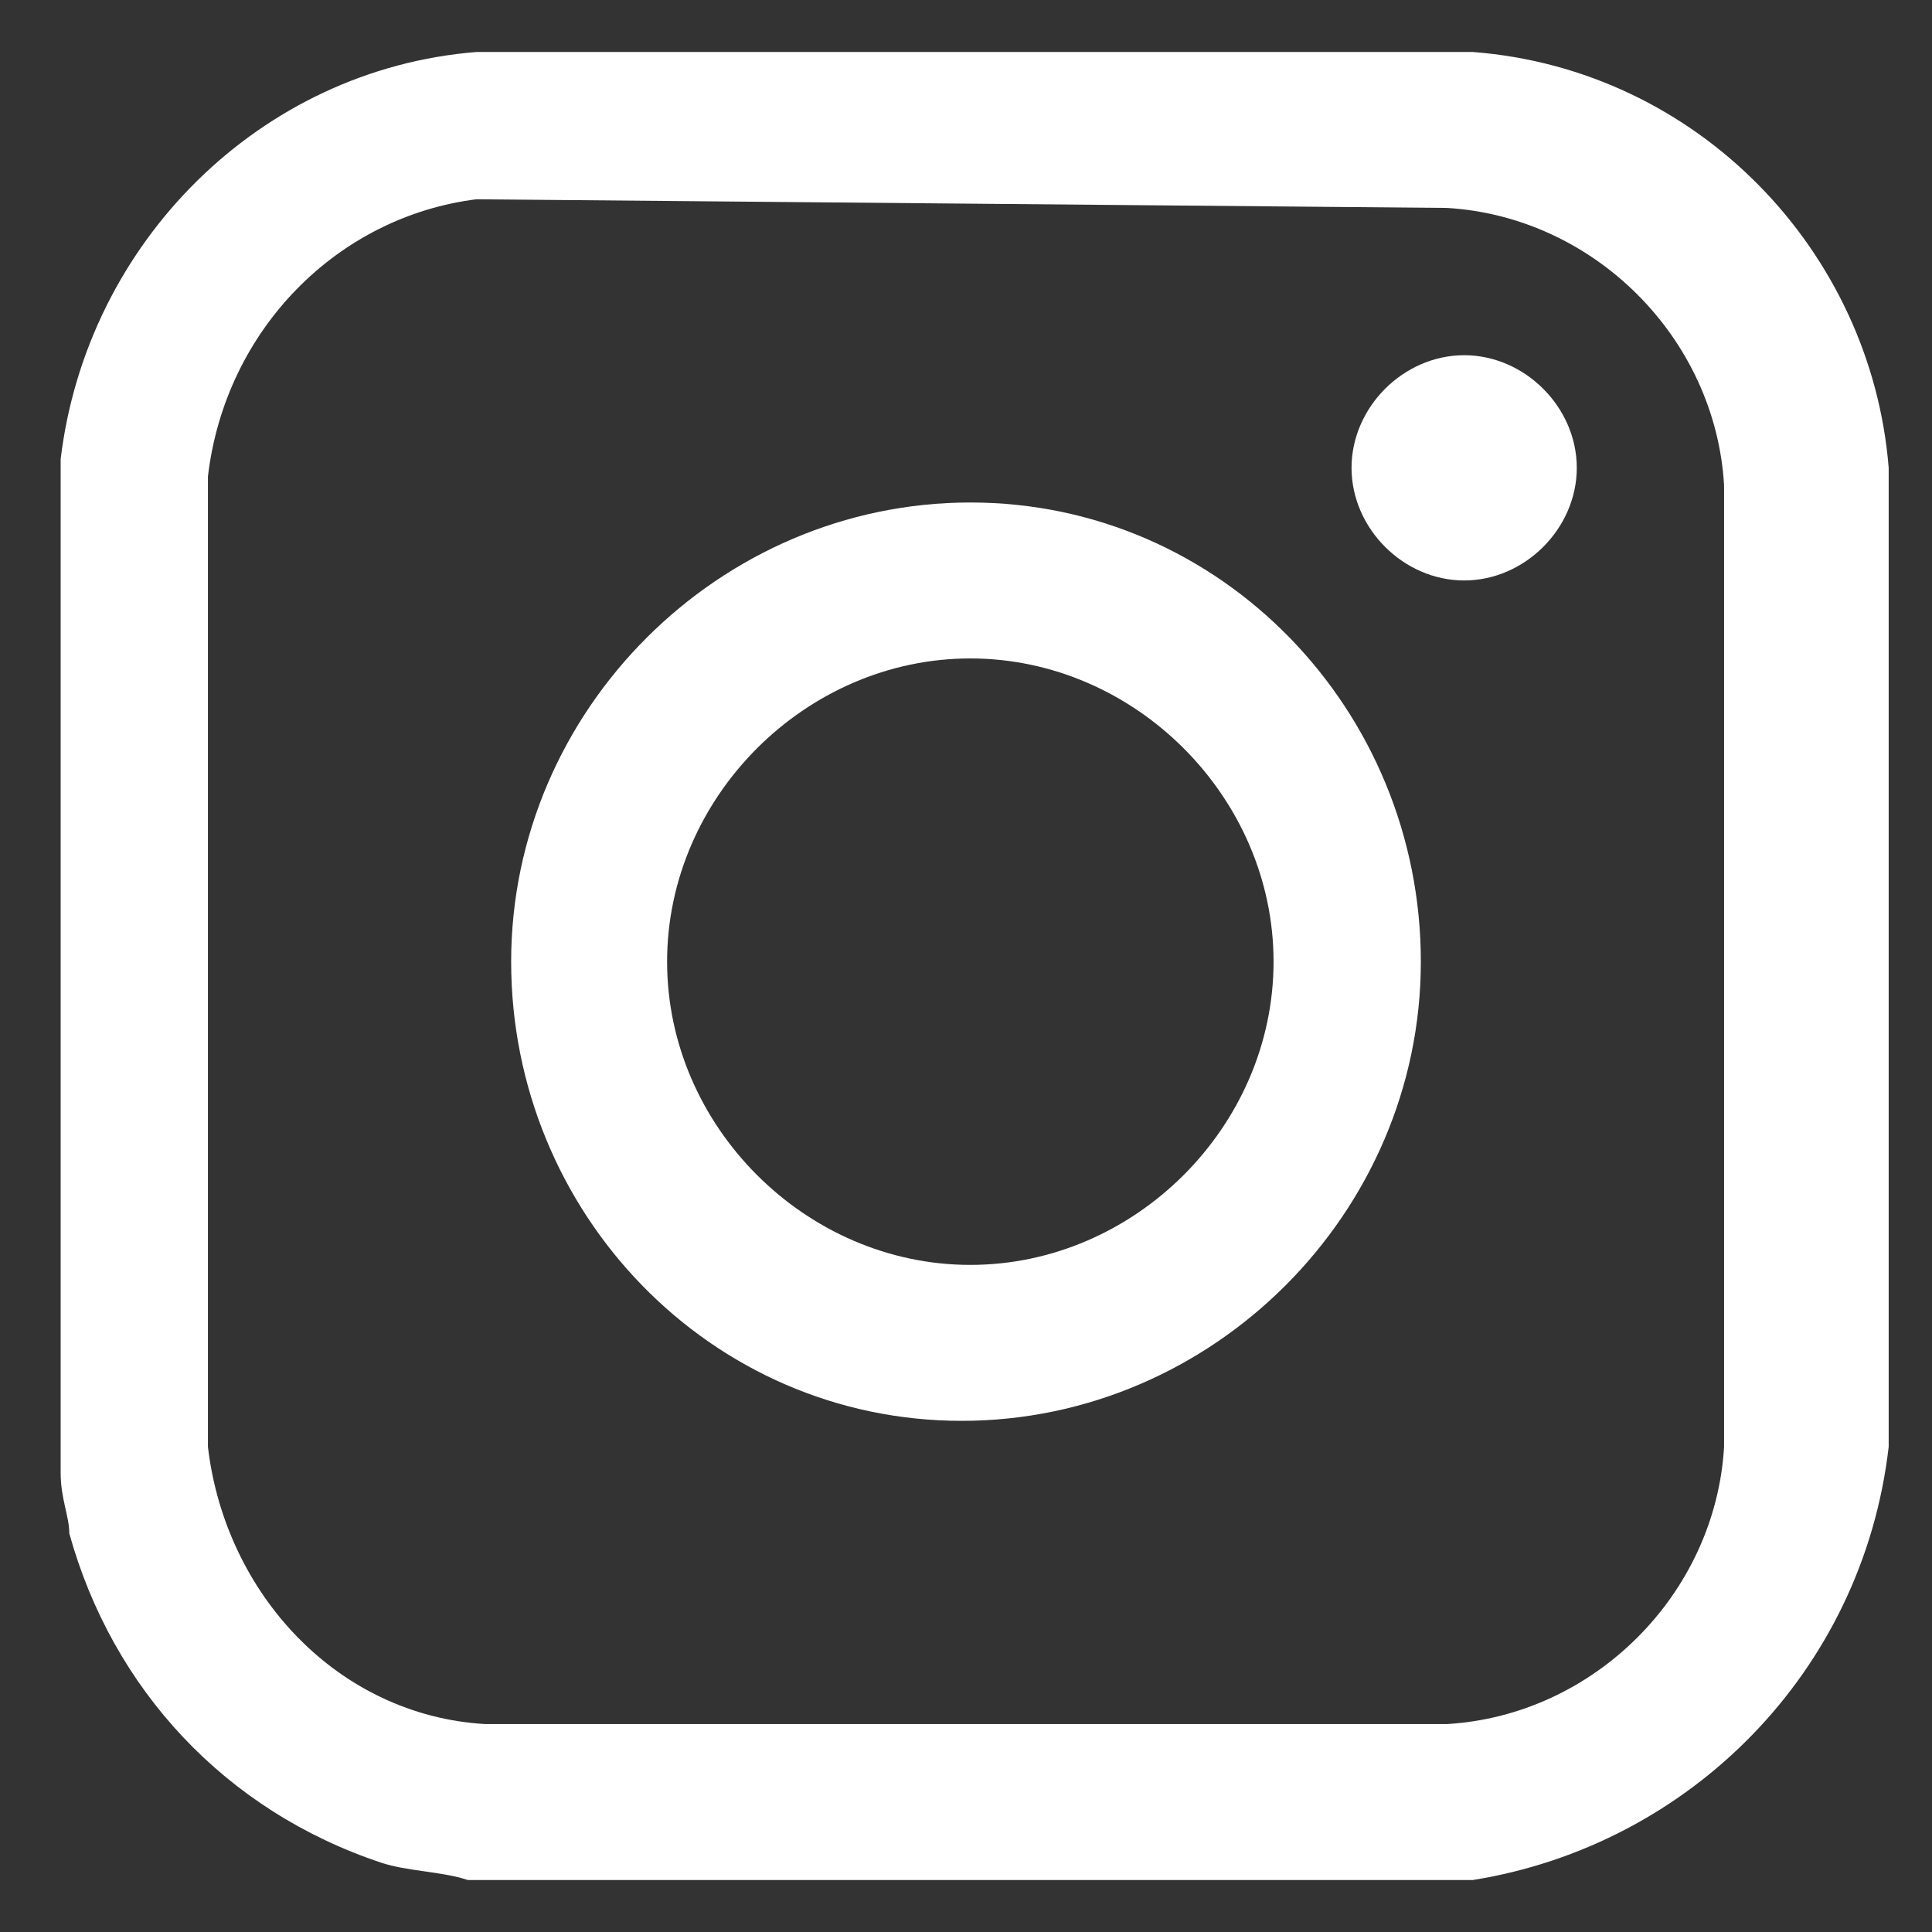<?xml version="1.0" encoding="utf-8"?>
<!-- Generator: Adobe Illustrator 27.9.6, SVG Export Plug-In . SVG Version: 9.03 Build 54986)  -->
<svg version="1.1" id="Layer_1" xmlns="http://www.w3.org/2000/svg" xmlns:xlink="http://www.w3.org/1999/xlink" x="0px" y="0px"
	 viewBox="0 0 22.3 22.3" style="enable-background:new 0 0 22.3 22.3;" xml:space="preserve">
<rect x="0" y="0" width="22.3" height="22.3" fill="#333333" stroke="none"/>
<style type="text/css">
	.st0{fill:#FFFFFF;}
</style>
<path id="Path_10215" class="st0" d="M17,21.7H5.4c-0.3-0.1-0.7-0.1-1-0.2c-1.8-0.6-3.1-2-3.6-3.8c0-0.2-0.1-0.4-0.1-0.7V5.3
	c0.3-2.5,2.3-4.5,4.8-4.7h11.5c2.6,0.2,4.6,2.3,4.8,4.8v11.3C21.5,19.3,19.5,21.3,17,21.7 M5.5,2.3C3.9,2.5,2.6,3.8,2.4,5.5l0,11.2
	c0.2,1.7,1.5,3.1,3.2,3.2h11.1c1.7-0.1,3.1-1.5,3.2-3.2V5.6c-0.1-1.7-1.5-3.1-3.2-3.2L5.5,2.3z"/>
<path id="Path_10216" class="st0" d="M16.4,11.1c0,2.9-2.4,5.3-5.3,5.3S5.9,14,5.9,11.1c0-2.9,2.4-5.3,5.3-5.3
	C14.1,5.8,16.4,8.2,16.4,11.1C16.4,11.1,16.4,11.1,16.4,11.1 M14.7,11.1c0-1.9-1.6-3.5-3.5-3.5s-3.5,1.6-3.5,3.5
	c0,1.9,1.6,3.5,3.5,3.5l0,0C13.1,14.6,14.7,13,14.7,11.1C14.7,11.1,14.7,11.1,14.7,11.1"/>
<path id="Path_10217" class="st0" d="M18.2,5.4c0,0.7-0.6,1.3-1.3,1.3c-0.7,0-1.3-0.6-1.3-1.3c0-0.7,0.6-1.3,1.3-1.3
	C17.6,4.1,18.2,4.7,18.2,5.4"/>
</svg>
